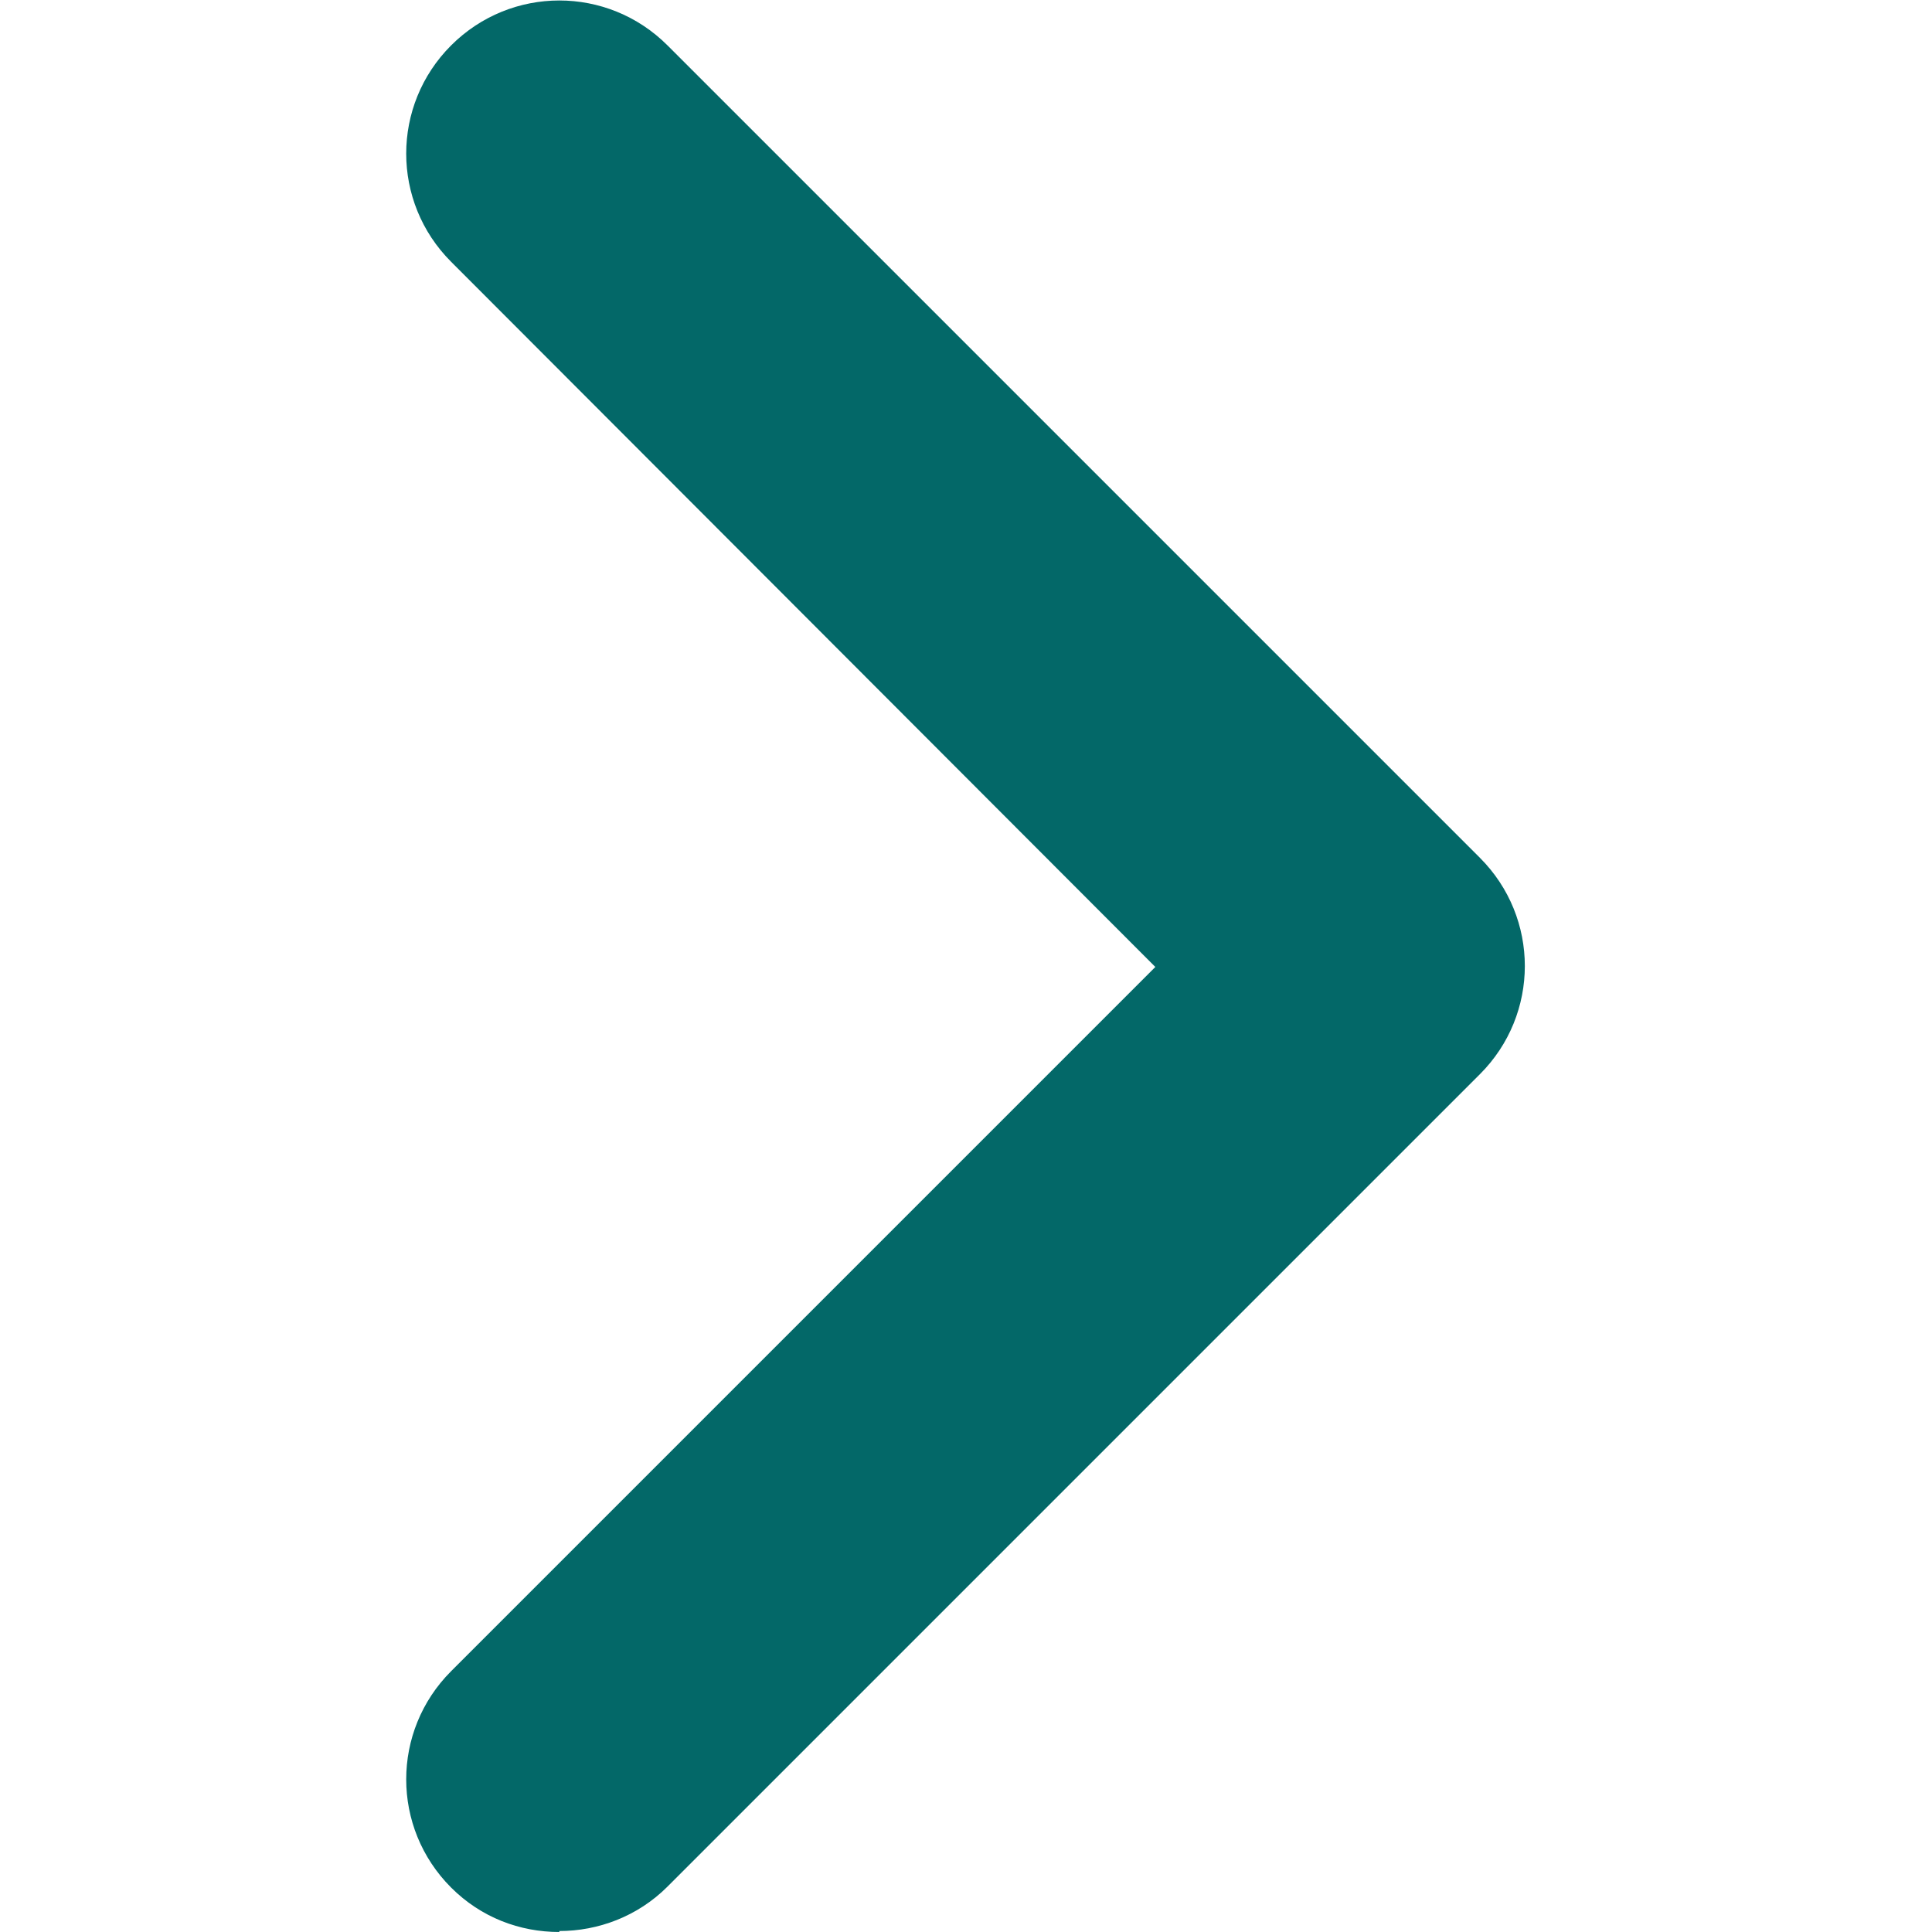 <?xml version="1.0" encoding="UTF-8"?>
<svg id="Layer_1" data-name="Layer 1" xmlns="http://www.w3.org/2000/svg" width="20" height="20" viewBox="0 0 20 20">
  <defs>
    <style>
      .cls-1 {
        fill: #036868;
      }
    </style>
  </defs>
  <path class="cls-1" d="M5.79,20c-.41,0-.81-.15-1.12-.46-.62-.62-.62-1.62,0-2.24l7.29-7.29L4.67,2.71c-.62-.62-.62-1.62,0-2.24.62-.62,1.62-.62,2.24,0l8.41,8.41c.62.62.62,1.62,0,2.24l-8.41,8.41c-.31.31-.72.46-1.12.46Z"/>
</svg>